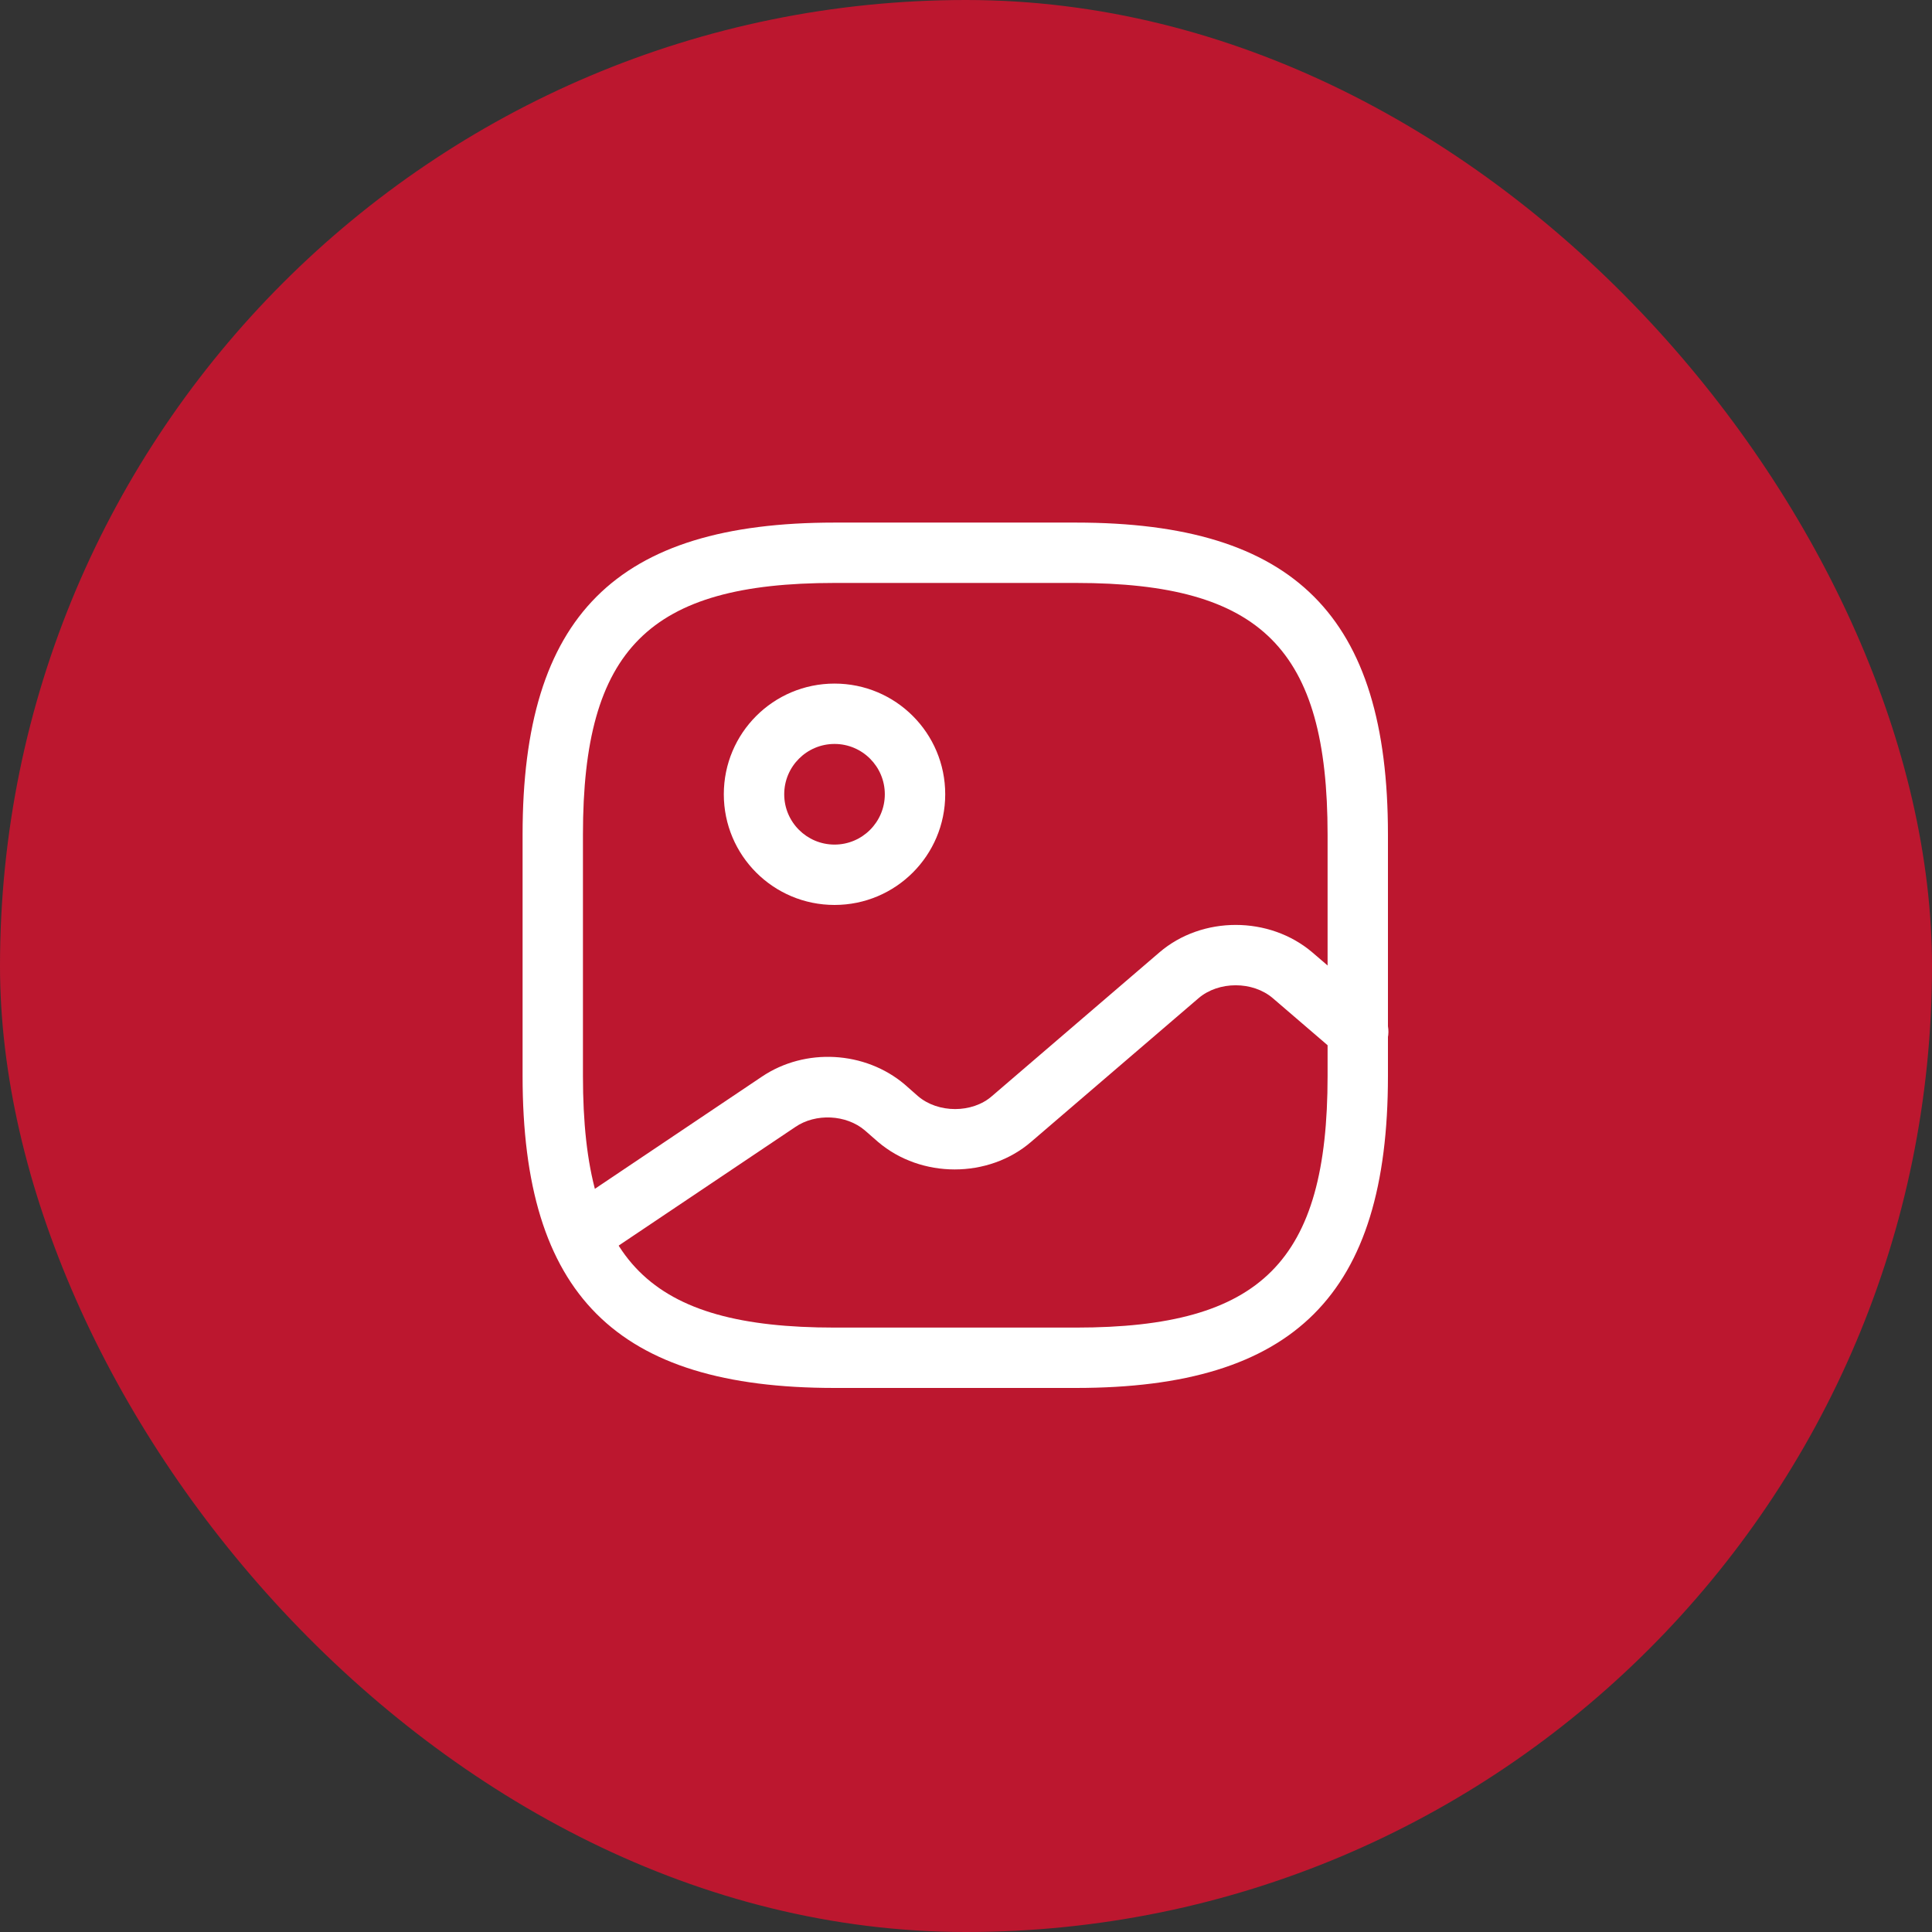 <svg width="45" height="45" viewBox="0 0 45 45" fill="none" xmlns="http://www.w3.org/2000/svg">
<rect x="0" y="0" width="45" height="45" fill="#333333" stroke="none"/>
<rect width="45" height="45" rx="22.5" fill="#BC172F"/>
<path d="M25.062 32.328H19.438C14.347 32.328 12.172 30.153 12.172 25.062V19.438C12.172 14.347 14.347 12.172 19.438 12.172H25.062C30.153 12.172 32.328 14.347 32.328 19.438V25.062C32.328 30.153 30.153 32.328 25.062 32.328ZM19.438 13.578C15.116 13.578 13.578 15.116 13.578 19.438V25.062C13.578 29.384 15.116 30.922 19.438 30.922H25.062C29.384 30.922 30.922 29.384 30.922 25.062V19.438C30.922 15.116 29.384 13.578 25.062 13.578H19.438Z" fill="white"/>
<path d="M19.438 21.078C18.012 21.078 16.859 19.925 16.859 18.5C16.859 17.075 18.012 15.922 19.438 15.922C20.863 15.922 22.016 17.075 22.016 18.5C22.016 19.925 20.863 21.078 19.438 21.078ZM19.438 17.328C18.791 17.328 18.266 17.853 18.266 18.5C18.266 19.147 18.791 19.672 19.438 19.672C20.084 19.672 20.609 19.147 20.609 18.5C20.609 17.853 20.084 17.328 19.438 17.328Z" fill="white"/>
<path d="M13.505 29.467C13.28 29.467 13.055 29.355 12.924 29.158C12.708 28.839 12.792 28.398 13.121 28.183L17.742 25.08C18.755 24.395 20.152 24.48 21.071 25.258L21.38 25.53C21.849 25.933 22.646 25.933 23.105 25.53L27.005 22.183C27.999 21.33 29.564 21.33 30.567 22.183L32.096 23.495C32.386 23.748 32.424 24.189 32.171 24.489C31.917 24.78 31.477 24.817 31.177 24.564L29.649 23.252C29.18 22.848 28.383 22.848 27.914 23.252L24.014 26.598C23.021 27.452 21.455 27.452 20.452 26.598L20.142 26.327C19.711 25.961 18.999 25.923 18.521 26.252L13.899 29.355C13.777 29.43 13.636 29.467 13.505 29.467Z" fill="white"/>
</svg>
